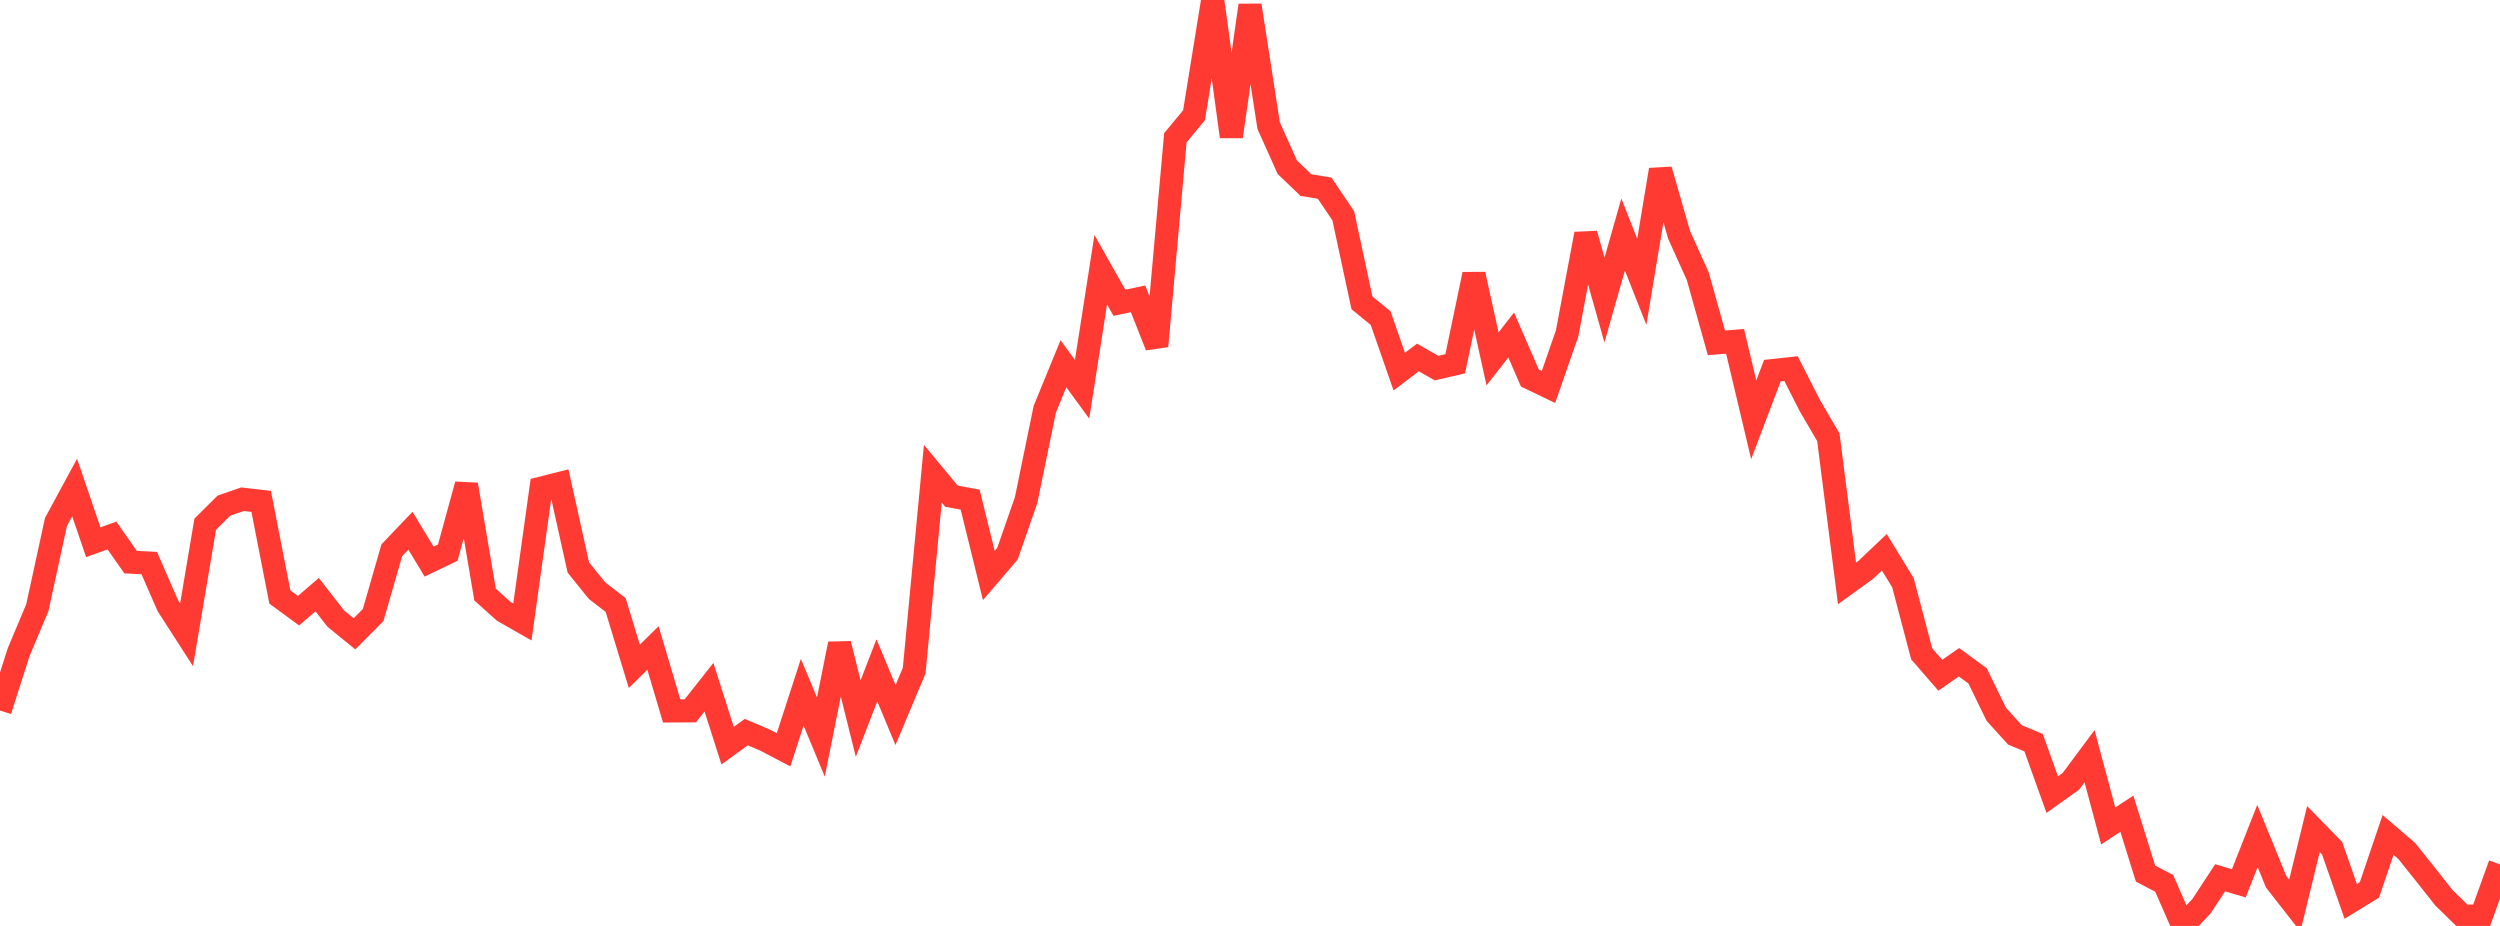 <?xml version="1.0" standalone="no"?>
<!DOCTYPE svg PUBLIC "-//W3C//DTD SVG 1.1//EN" "http://www.w3.org/Graphics/SVG/1.1/DTD/svg11.dtd">

<svg width="135" height="50" viewBox="0 0 135 50" preserveAspectRatio="none" 
  xmlns="http://www.w3.org/2000/svg"
  xmlns:xlink="http://www.w3.org/1999/xlink">


<polyline points="0.0, 38.368 1.007, 35.216 2.015, 32.819 3.022, 28.187 4.03, 26.326 5.037, 29.282 6.045, 28.918 7.052, 30.354 8.06, 30.407 9.067, 32.712 10.075, 34.277 11.082, 28.307 12.09, 27.306 13.097, 26.958 14.104, 27.075 15.112, 32.237 16.119, 32.977 17.127, 32.111 18.134, 33.406 19.142, 34.226 20.149, 33.214 21.157, 29.715 22.164, 28.659 23.172, 30.327 24.179, 29.844 25.187, 26.167 26.194, 32.107 27.201, 33.01 28.209, 33.585 29.216, 26.363 30.224, 26.108 31.231, 30.645 32.239, 31.894 33.246, 32.672 34.254, 35.983 35.261, 34.992 36.269, 38.389 37.276, 38.385 38.284, 37.109 39.291, 40.266 40.299, 39.535 41.306, 39.961 42.313, 40.488 43.321, 37.379 44.328, 39.802 45.336, 34.767 46.343, 38.802 47.351, 36.197 48.358, 38.613 49.366, 36.214 50.373, 25.58 51.381, 26.794 52.388, 26.98 53.396, 31.075 54.403, 29.898 55.41, 27.007 56.418, 22.101 57.425, 19.642 58.433, 21.021 59.44, 14.564 60.448, 16.35 61.455, 16.137 62.463, 18.691 63.47, 7.438 64.478, 6.223 65.485, 0.0 66.493, 7.377 67.5, 0.288 68.507, 6.783 69.515, 9.03 70.522, 9.995 71.53, 10.161 72.537, 11.654 73.545, 16.352 74.552, 17.176 75.56, 20.068 76.567, 19.304 77.575, 19.878 78.582, 19.645 79.59, 14.813 80.597, 19.38 81.604, 18.091 82.612, 20.412 83.619, 20.896 84.627, 17.993 85.634, 12.632 86.642, 16.201 87.649, 12.666 88.657, 15.217 89.664, 9.168 90.672, 12.684 91.679, 14.914 92.687, 18.514 93.694, 18.431 94.701, 22.671 95.709, 20.014 96.716, 19.904 97.724, 21.886 98.731, 23.613 99.739, 31.505 100.746, 30.777 101.754, 29.822 102.761, 31.472 103.769, 35.302 104.776, 36.464 105.784, 35.762 106.791, 36.498 107.799, 38.571 108.806, 39.684 109.813, 40.103 110.821, 42.909 111.828, 42.19 112.836, 40.836 113.843, 44.602 114.851, 43.94 115.858, 47.173 116.866, 47.7 117.873, 50.0 118.881, 48.934 119.888, 47.399 120.896, 47.7 121.903, 45.144 122.91, 47.611 123.918, 48.901 124.925, 44.77 125.933, 45.801 126.94, 48.677 127.948, 48.059 128.955, 45.087 129.963, 45.952 130.97, 47.211 131.978, 48.486 132.985, 49.468 133.993, 49.47 135.0, 46.675" fill="none" stroke="#ff3a33" stroke-width="1.25"/>

</svg>